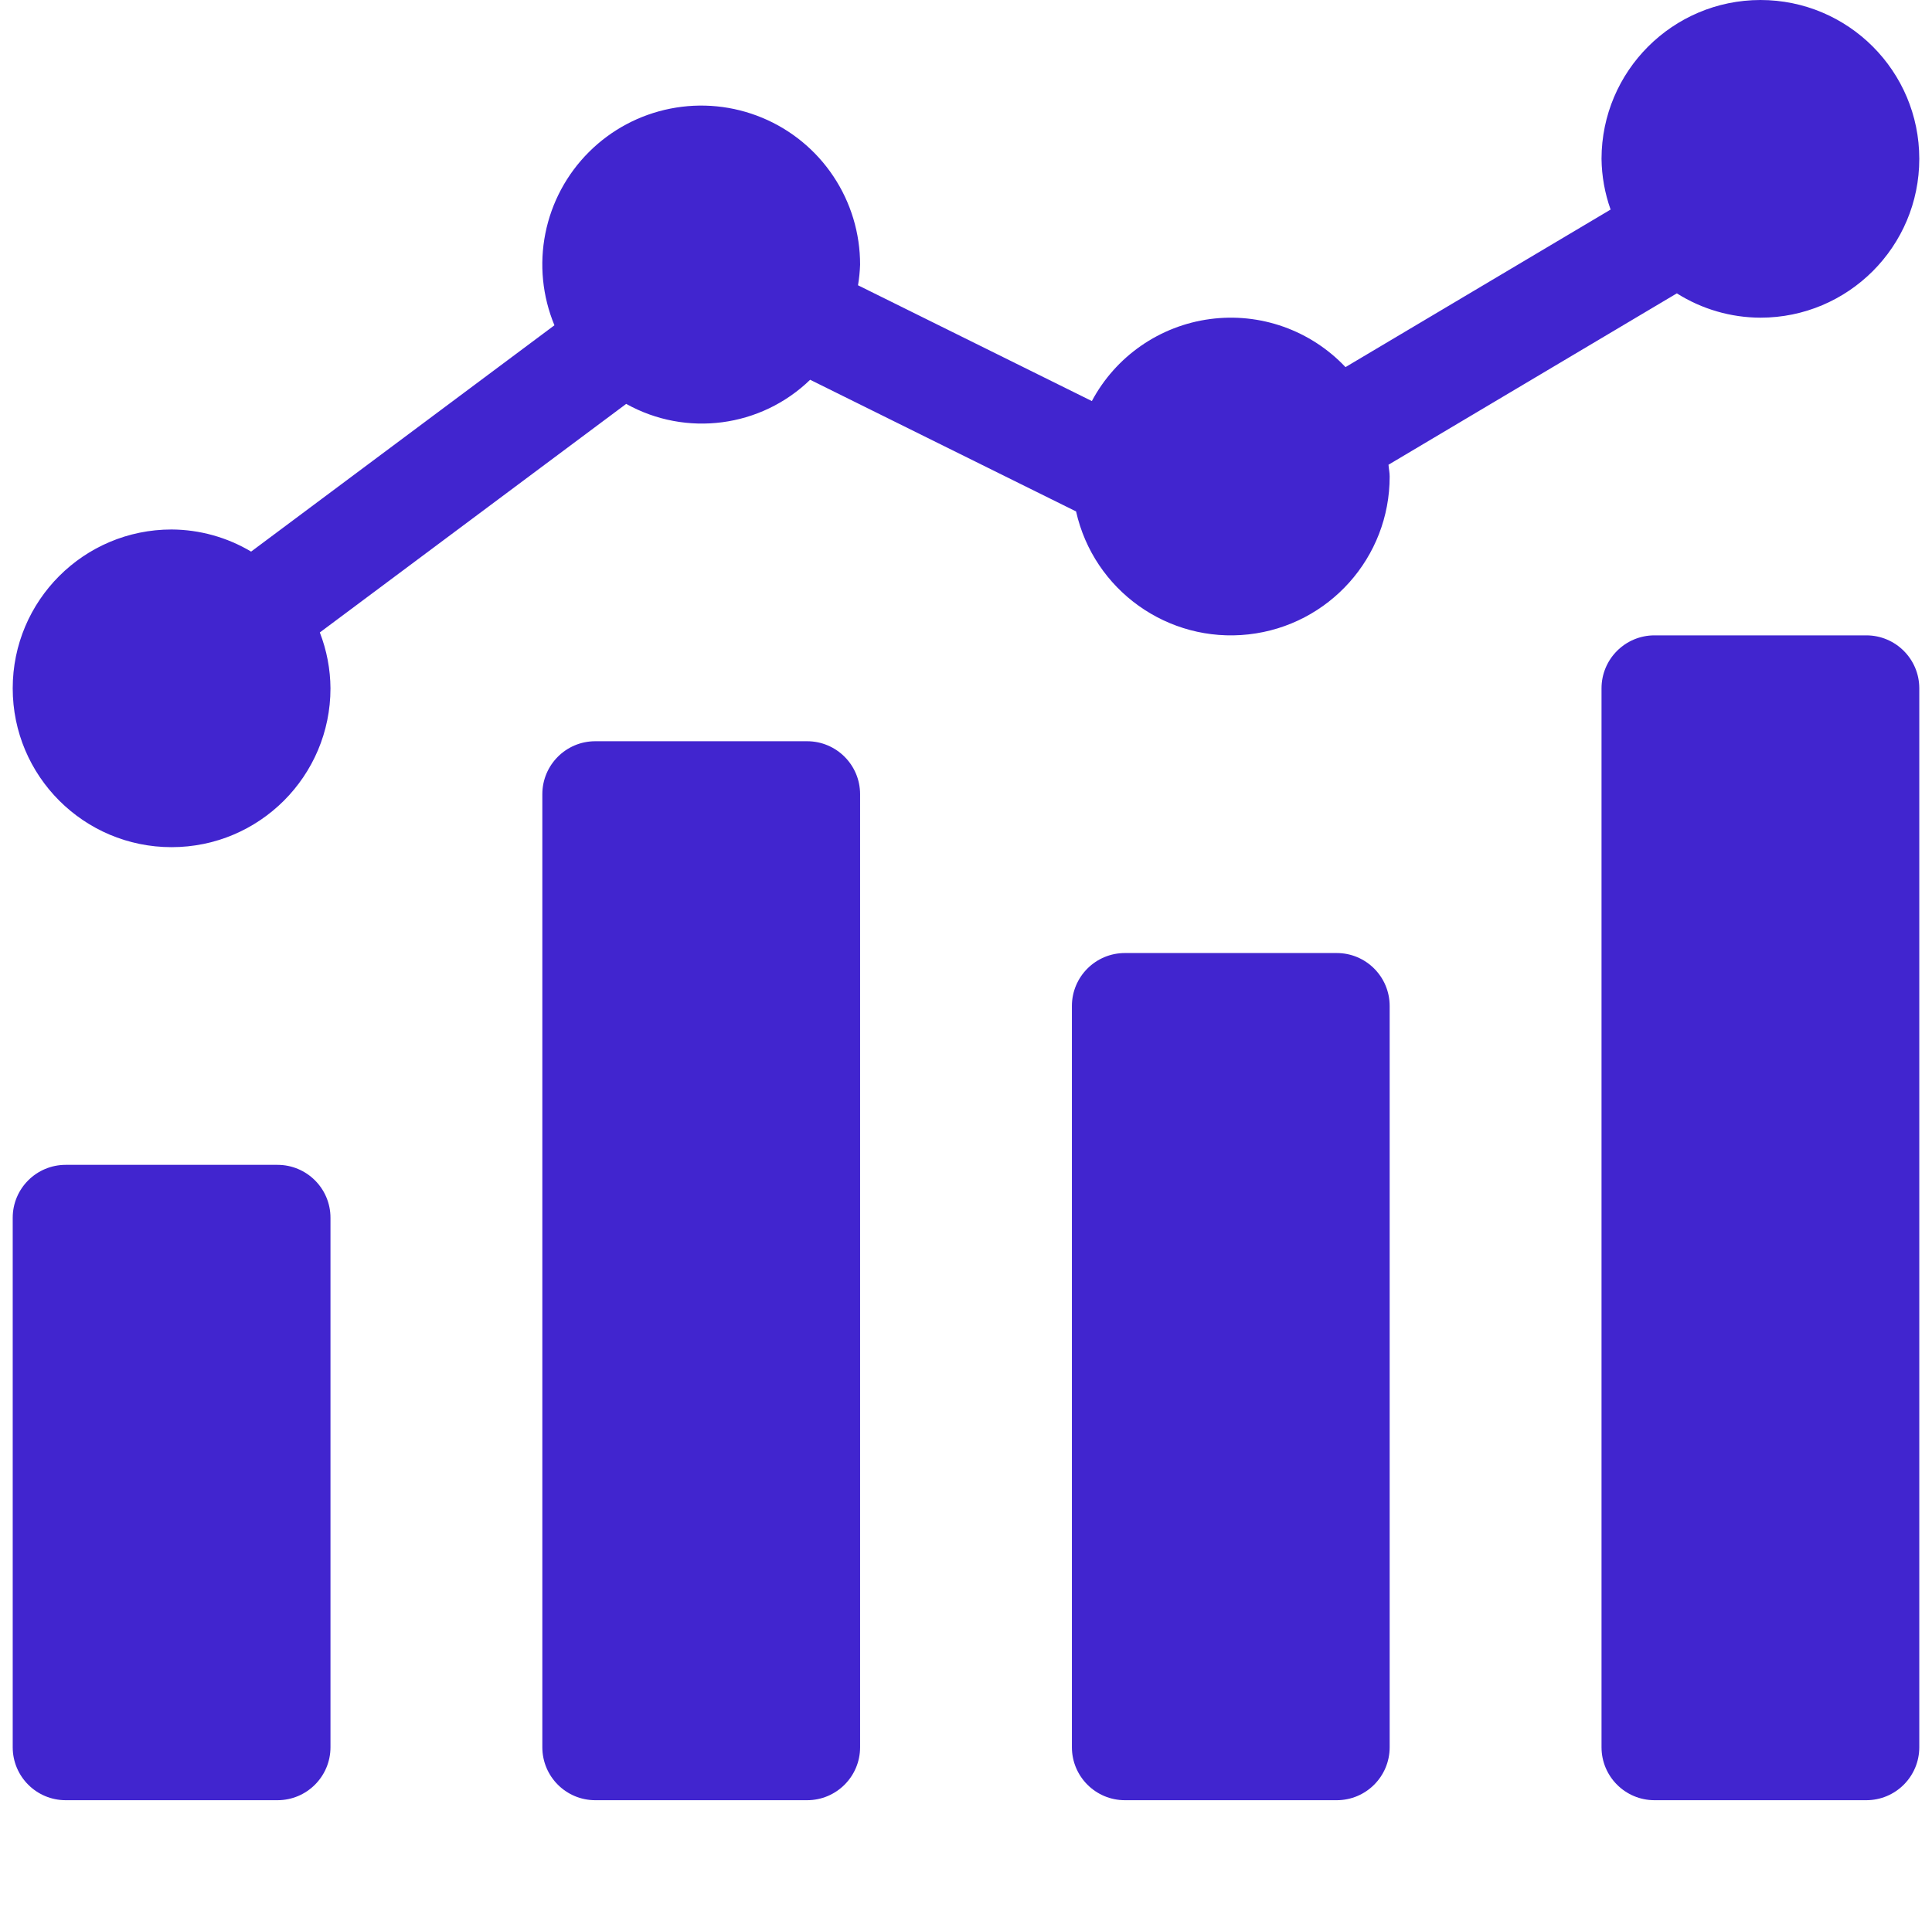 <svg width="76" height="75" viewBox="0 0 76 75" fill="none" xmlns="http://www.w3.org/2000/svg">
<g clip-path="url(#clip0_12630_3760)">
<path d="M2.584 45.834H10.916C12.067 45.834 13 46.766 13 47.916V68.75C13 69.9 12.067 70.834 10.916 70.834H2.584C1.433 70.834 0.5 69.901 0.5 68.75V47.916C0.5 46.766 1.433 45.834 2.584 45.834ZM23.416 29.166H31.75C32.9 29.166 33.834 30.099 33.834 31.25V68.75C33.834 69.9 32.901 70.834 31.75 70.834H23.416C22.266 70.834 21.334 69.901 21.334 68.75V31.25C21.334 30.1 22.266 29.166 23.416 29.166ZM44.25 37.5H52.584C53.734 37.5 54.666 38.433 54.666 39.584V68.75C54.666 69.9 53.734 70.834 52.584 70.834H44.25C43.1 70.834 42.166 69.901 42.166 68.75V39.584C42.166 38.433 43.099 37.5 44.25 37.5ZM65.084 25H73.416C74.567 25 75.5 25.933 75.5 27.084V68.75C75.5 69.9 74.567 70.834 73.416 70.834H65.084C63.933 70.834 63 69.901 63 68.75V27.084C63 25.933 63.933 25 65.084 25Z" fill="#4125CF"/>
<path d="M69.25 0C65.8 0.004 63.004 2.8 63 6.25C63.008 6.93 63.129 7.605 63.357 8.246L52.928 14.445C52.253 13.73 51.417 13.185 50.49 12.856C49.563 12.527 48.572 12.424 47.597 12.555C46.622 12.685 45.692 13.046 44.884 13.607C44.076 14.168 43.413 14.913 42.951 15.781L33.752 11.225C33.797 10.957 33.824 10.687 33.834 10.416C33.836 9.179 33.471 7.97 32.785 6.94C32.1 5.91 31.124 5.107 29.982 4.633C28.839 4.158 27.582 4.033 26.369 4.274C25.155 4.514 24.04 5.109 23.165 5.984C22.29 6.858 21.694 7.972 21.453 9.186C21.212 10.399 21.336 11.656 21.81 12.799L9.878 21.704C8.932 21.14 7.852 20.84 6.75 20.834C3.298 20.834 0.5 23.631 0.5 27.084C0.5 30.535 3.298 33.334 6.75 33.334C10.202 33.334 13 30.535 13 27.084C12.995 26.332 12.853 25.587 12.581 24.886L24.633 15.892C26.99 17.207 29.93 16.821 31.869 14.943L42.33 20.124C43.027 23.23 45.95 25.314 49.114 24.962C52.278 24.609 54.67 21.934 54.666 18.75C54.666 18.591 54.631 18.442 54.62 18.286L65.963 11.543C66.947 12.165 68.086 12.496 69.25 12.5C72.702 12.5 75.5 9.702 75.5 6.25C75.5 2.798 72.702 0 69.25 0Z" fill="#4125CF"/>
</g>
<defs>
<clipPath id="clip0_12630_3760">
<rect width="75" height="75" fill="white" transform="translate(0.5)"/>
</clipPath>
</defs>
</svg>
